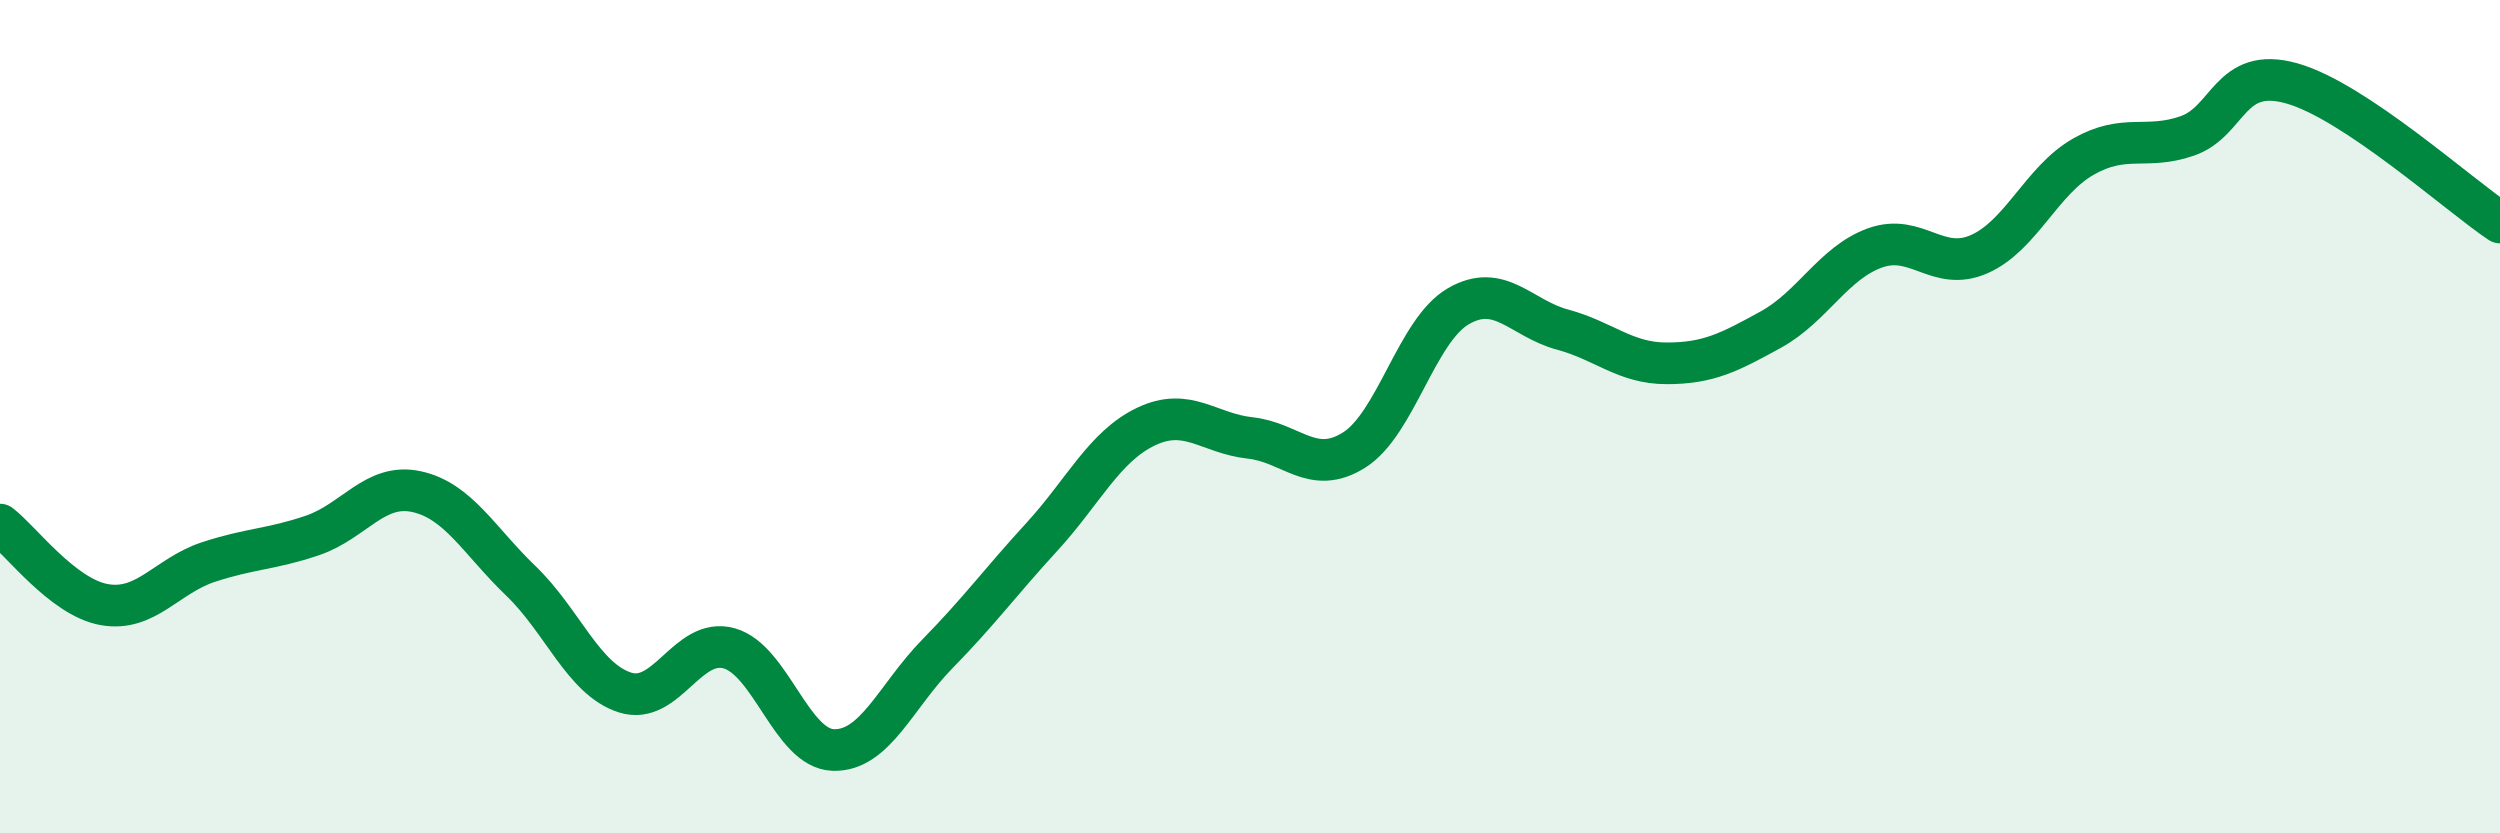 
    <svg width="60" height="20" viewBox="0 0 60 20" xmlns="http://www.w3.org/2000/svg">
      <path
        d="M 0,12.59 C 0.5,12.97 1.5,14.33 2.5,14.51 C 3.5,14.69 4,13.82 5,13.49 C 6,13.16 6.5,13.19 7.5,12.85 C 8.5,12.51 9,11.58 10,11.8 C 11,12.02 11.5,12.98 12.5,13.94 C 13.5,14.9 14,16.3 15,16.62 C 16,16.94 16.5,15.28 17.5,15.56 C 18.5,15.84 19,17.97 20,18 C 21,18.03 21.5,16.71 22.5,15.69 C 23.5,14.67 24,13.98 25,12.89 C 26,11.8 26.5,10.72 27.5,10.24 C 28.5,9.76 29,10.4 30,10.51 C 31,10.62 31.5,11.43 32.5,10.8 C 33.5,10.17 34,7.93 35,7.35 C 36,6.77 36.5,7.64 37.5,7.91 C 38.5,8.18 39,8.72 40,8.72 C 41,8.72 41.5,8.46 42.5,7.91 C 43.5,7.36 44,6.31 45,5.95 C 46,5.59 46.5,6.54 47.5,6.1 C 48.5,5.66 49,4.33 50,3.76 C 51,3.19 51.5,3.61 52.5,3.26 C 53.5,2.91 53.5,1.58 55,2 C 56.5,2.42 59,4.67 60,5.34L60 20L0 20Z"
        fill="#008740"
        opacity="0.1"
        stroke-linecap="round"
        stroke-linejoin="round"
      />
      <path
        d="M 0,12.59 C 0.5,12.97 1.5,14.33 2.5,14.51 C 3.5,14.69 4,13.82 5,13.49 C 6,13.16 6.5,13.19 7.5,12.85 C 8.5,12.51 9,11.58 10,11.8 C 11,12.02 11.5,12.98 12.5,13.94 C 13.5,14.9 14,16.3 15,16.62 C 16,16.94 16.5,15.28 17.5,15.56 C 18.5,15.84 19,17.97 20,18 C 21,18.03 21.5,16.71 22.5,15.69 C 23.5,14.67 24,13.98 25,12.89 C 26,11.8 26.5,10.72 27.5,10.24 C 28.5,9.76 29,10.4 30,10.51 C 31,10.62 31.5,11.43 32.5,10.8 C 33.5,10.17 34,7.93 35,7.35 C 36,6.77 36.5,7.64 37.5,7.91 C 38.5,8.18 39,8.72 40,8.72 C 41,8.72 41.5,8.46 42.5,7.91 C 43.5,7.36 44,6.31 45,5.95 C 46,5.59 46.5,6.54 47.5,6.1 C 48.5,5.66 49,4.33 50,3.76 C 51,3.19 51.5,3.61 52.5,3.26 C 53.5,2.91 53.5,1.58 55,2 C 56.5,2.42 59,4.67 60,5.34"
        stroke="#008740"
        stroke-width="1"
        fill="none"
        stroke-linecap="round"
        stroke-linejoin="round"
      />
    </svg>
  